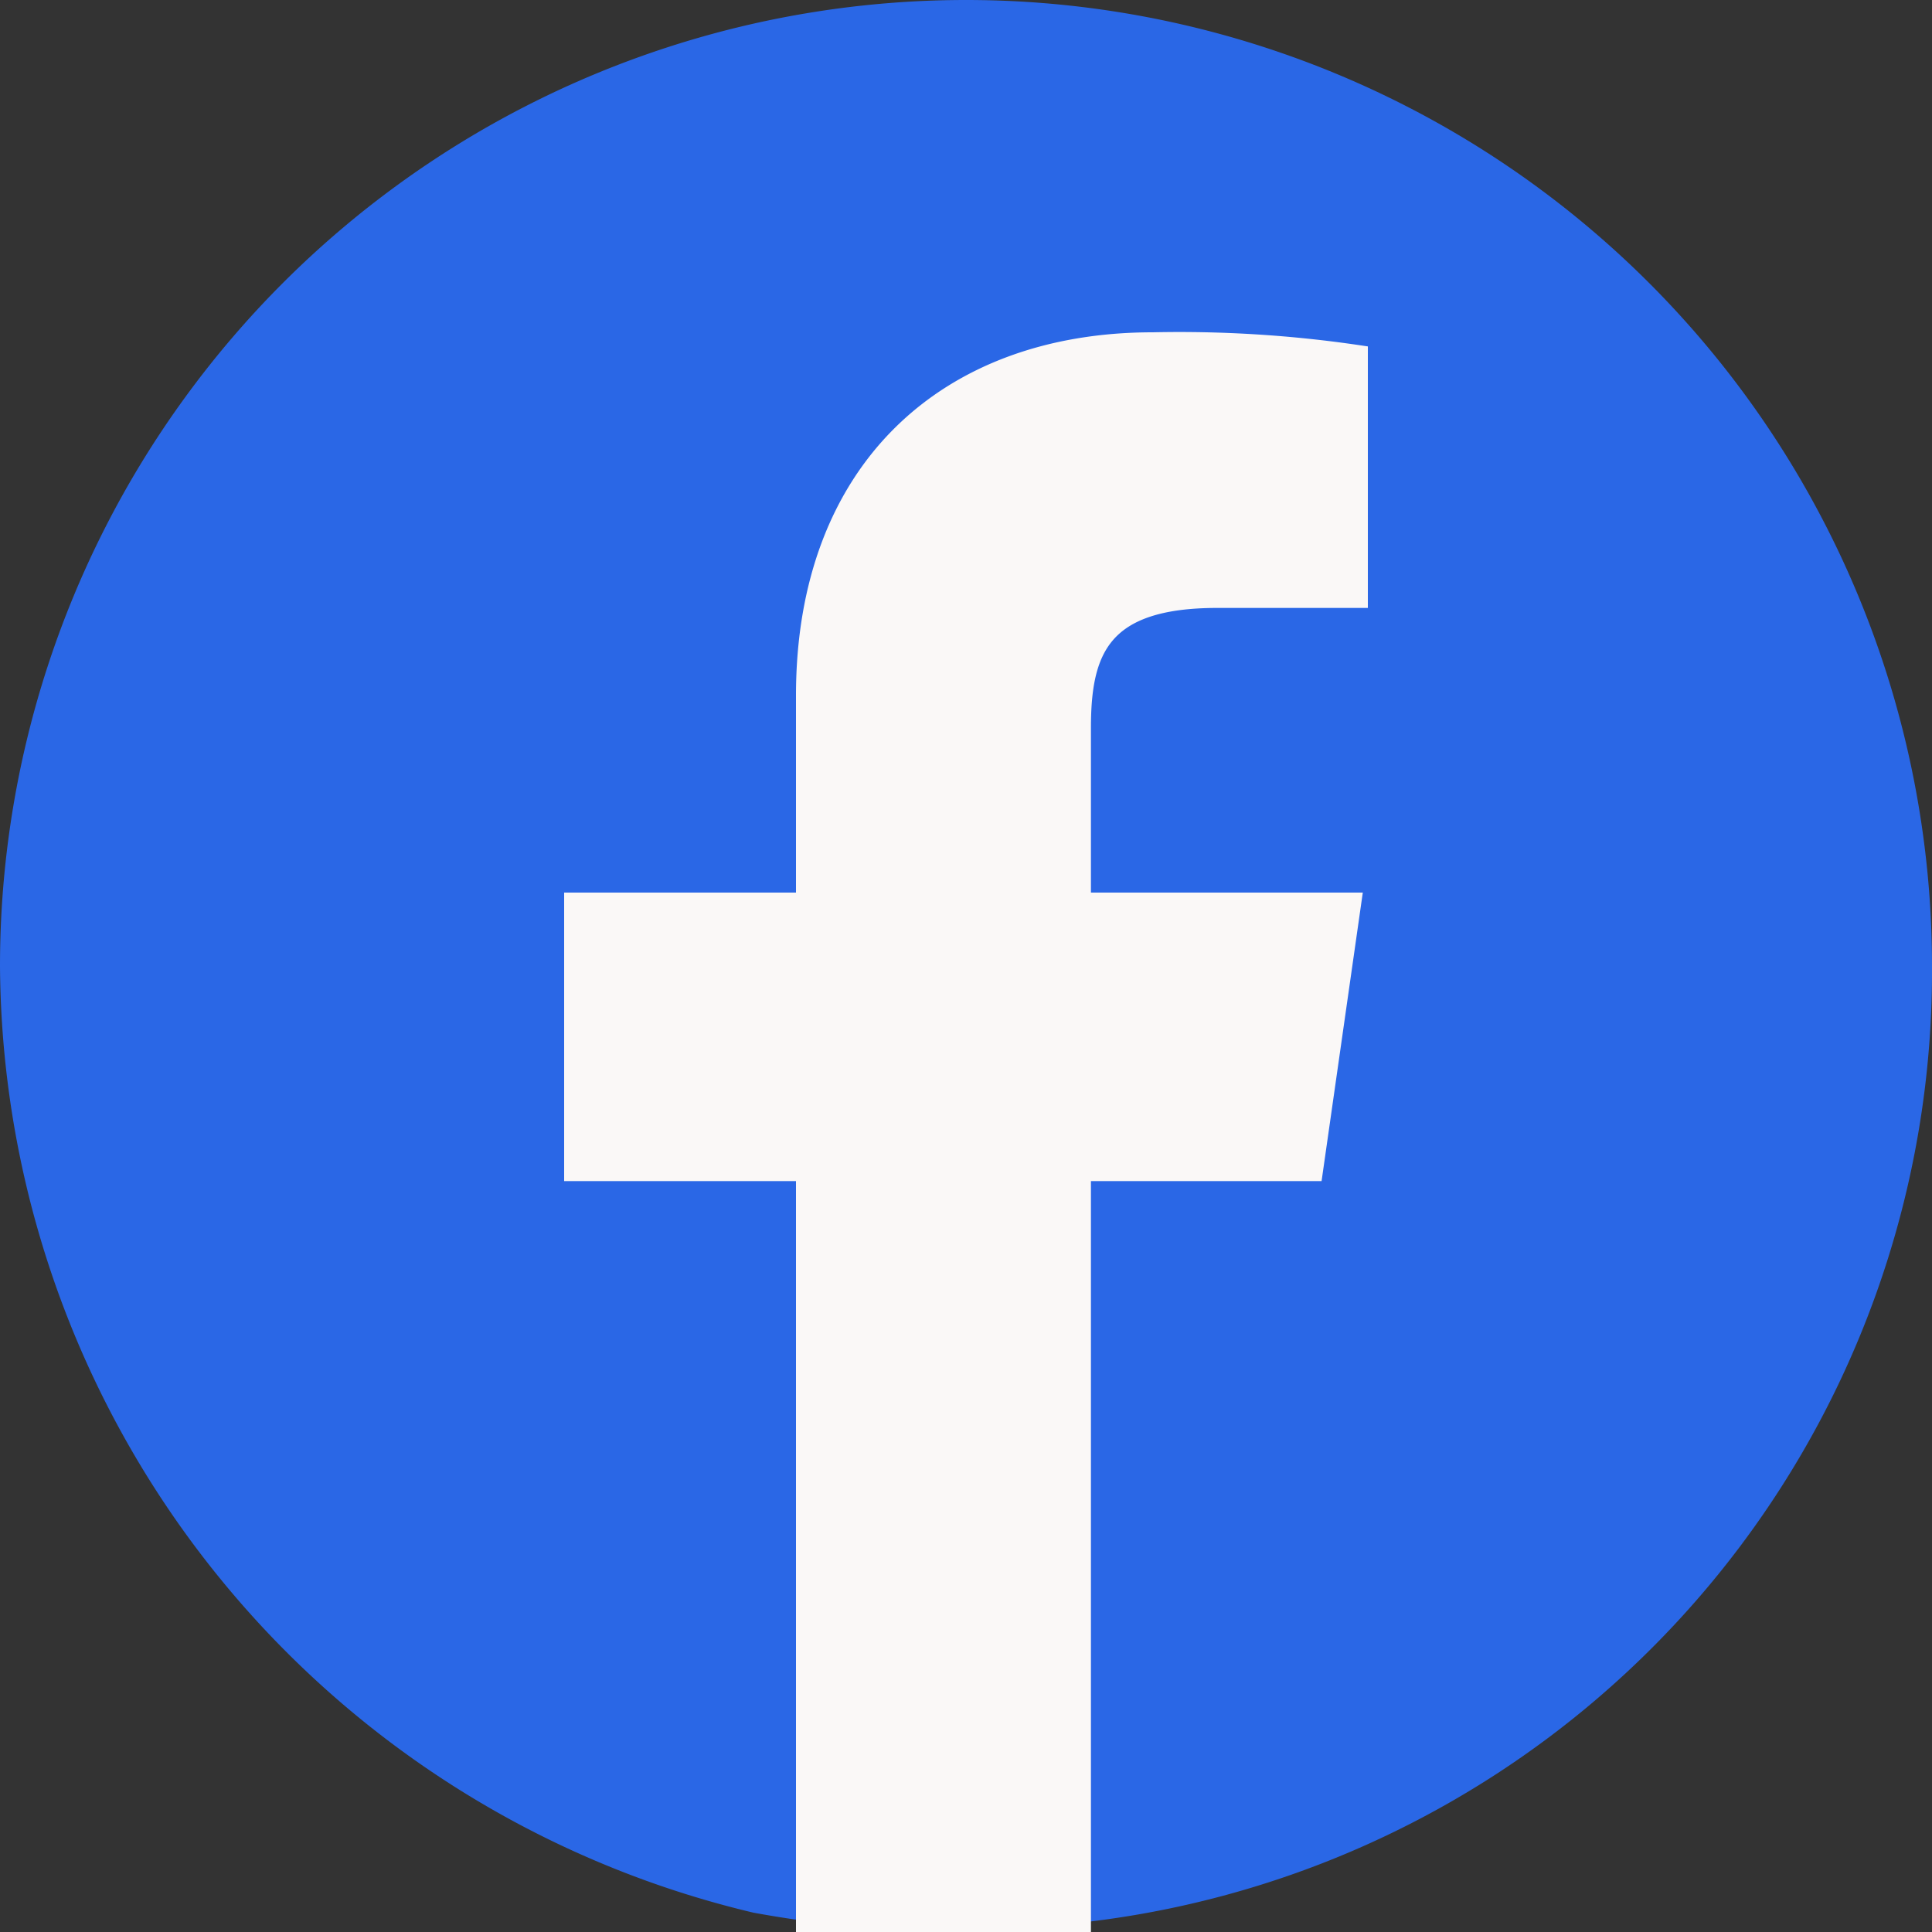 <svg xmlns="http://www.w3.org/2000/svg" viewBox="0 0 30 30"><rect x="0" y="0" width="30" height="30" fill="#333333" stroke="none"/><title>icon_Fb_hover</title><path d="M30,15A14.86,14.86,0,0,1,16.3,29.9,5.7,5.7,0,0,1,15,30a18.41,18.41,0,0,1-3.3-.3A15.2,15.2,0,0,1,0,15a15,15,0,0,1,30,0Z" fill="#2a67e6"/><path d="M20.4,18.2,21,14H16.8V11.3c0-1.2.3-2,2.1-2h2.2V5.5a19.06,19.06,0,0,0-3.2-.2c-3.2,0-5.4,2-5.4,5.5V14H8.9v4.2h3.6V30A20.83,20.83,0,0,0,15,30a10.82,10.82,0,0,0,1.8,0V18.2Z" fill="#faf8f7" stroke="#faf8f7" stroke-miterlimit="10" stroke-width="0.28"/></svg>